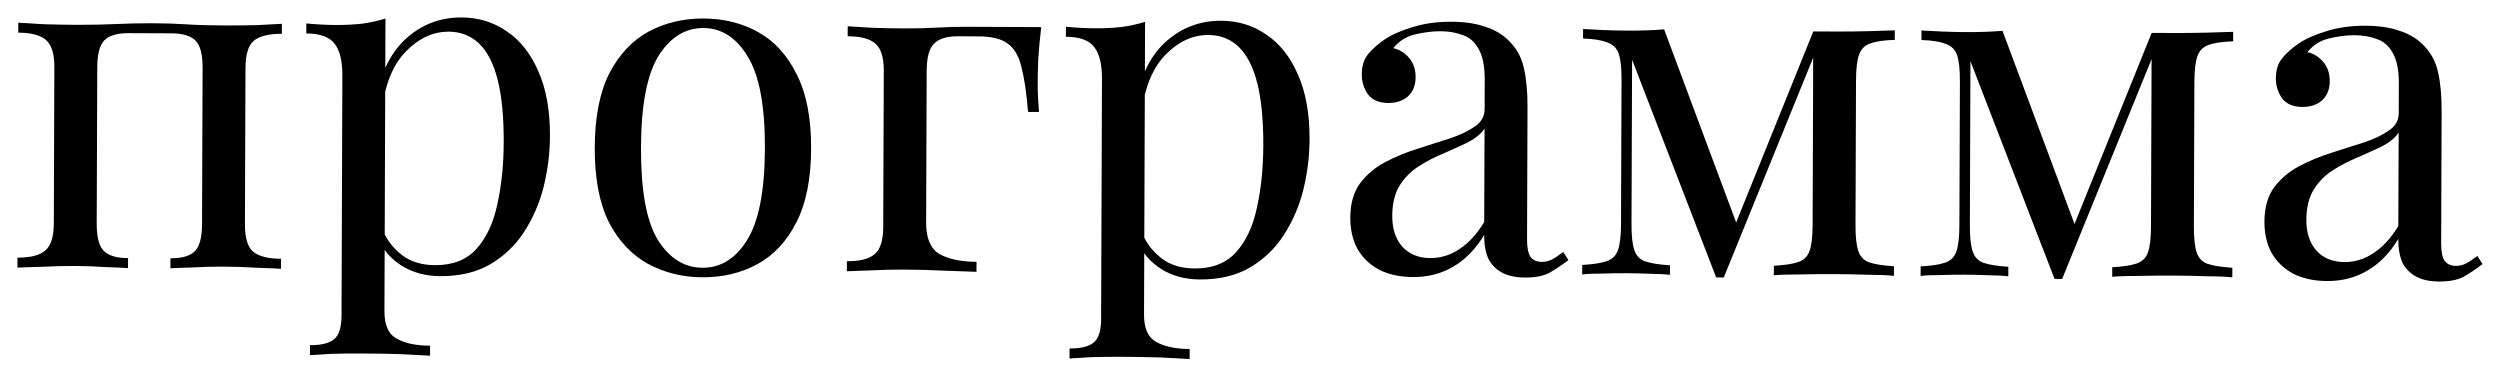 <?xml version="1.0" encoding="UTF-8"?> <svg xmlns="http://www.w3.org/2000/svg" viewBox="0 0 430.117 64.766" fill="none"><g filter="url(#filter0_f_34_689)"><path d="M48.494 4.095L48.488 5.817C46.247 5.808 44.633 6.211 43.646 7.026C42.714 7.842 42.243 9.398 42.235 11.694L42.14 38.59C42.132 40.886 42.592 42.446 43.518 43.27C44.499 44.094 46.11 44.511 48.352 44.521L48.346 46.243C47.416 46.184 45.995 46.124 44.082 46.061C42.169 45.943 40.311 45.88 38.507 45.872C36.703 45.864 34.926 45.911 33.176 46.013C31.482 46.06 30.197 46.109 29.322 46.16L29.328 44.438C31.296 44.447 32.691 44.043 33.514 43.226C34.337 42.41 34.753 40.854 34.761 38.558L34.855 11.662C34.864 9.366 34.459 7.806 33.642 6.983C32.825 6.159 31.432 5.743 29.464 5.734L22.166 5.703C20.198 5.694 18.803 6.098 17.98 6.914C17.157 7.731 16.742 9.287 16.734 11.583L16.639 38.479C16.631 40.775 17.035 42.335 17.852 43.158C18.669 43.982 20.062 44.398 22.03 44.407L22.024 46.129C21.149 46.07 19.838 46.01 18.088 45.947C16.394 45.831 14.645 45.768 12.841 45.76C11.037 45.753 9.178 45.799 7.265 45.9C5.351 45.947 3.93 45.995 3 46.046L3.006 44.324C5.247 44.333 6.834 43.93 7.766 43.114C8.753 42.299 9.251 40.743 9.259 38.447L9.354 11.551C9.362 9.255 8.875 7.695 7.894 6.871C6.968 6.046 5.384 5.63 3.143 5.62L3.149 3.898C4.078 3.957 5.499 4.045 7.412 4.162C9.325 4.225 11.183 4.261 12.987 4.269C15.611 4.28 17.935 4.236 19.958 4.135C22.036 4.035 24.141 3.989 26.273 3.999C28.404 4.008 30.345 4.071 32.094 4.188C33.843 4.305 36.029 4.369 38.653 4.38C40.457 4.388 42.316 4.369 44.23 4.323C46.143 4.222 47.565 4.146 48.494 4.095Z" fill="black"></path><path d="M66.319 3.189L66.141 53.537C66.133 55.887 66.81 57.448 68.174 58.22C69.593 59.046 71.532 59.464 73.992 59.475L73.986 61.197C72.783 61.137 71.116 61.048 68.985 60.929C66.853 60.865 64.585 60.828 62.179 60.817C60.485 60.81 58.79 60.83 57.095 60.877C55.455 60.979 54.197 61.056 53.322 61.107L53.328 59.385C55.296 59.393 56.691 59.044 57.514 58.337C58.336 57.63 58.751 56.293 58.758 54.324L58.904 12.997C58.913 10.537 58.482 8.731 57.611 7.579C56.74 6.373 55.103 5.764 52.697 5.754L52.703 4.032C54.452 4.203 56.147 4.293 57.787 4.3C59.372 4.307 60.875 4.231 62.297 4.073C63.774 3.861 65.114 3.566 66.319 3.189ZM79.439 3C82.337 3.013 84.931 3.817 87.221 5.412C89.511 6.953 91.307 9.229 92.609 12.242C93.965 15.254 94.635 18.975 94.619 23.402C94.609 26.354 94.243 29.277 93.522 32.172C92.802 35.011 91.672 37.603 90.133 39.947C88.649 42.237 86.702 44.087 84.291 45.498C81.936 46.854 79.091 47.525 75.756 47.511C73.187 47.499 70.948 46.888 69.039 45.677C67.184 44.467 65.932 43.012 65.282 41.315L66.106 40.17C66.866 41.704 67.955 42.994 69.372 44.039C70.845 45.084 72.674 45.611 74.861 45.621C77.922 45.634 80.303 44.688 82.005 42.782C83.706 40.876 84.891 38.339 85.558 35.171C86.28 31.949 86.648 28.397 86.661 24.516C86.677 20.143 86.334 16.56 85.633 13.769C84.933 10.978 83.874 8.896 82.457 7.523C81.041 6.151 79.294 5.46 77.217 5.45C74.538 5.439 72.101 6.549 69.907 8.781C67.712 10.958 66.307 14.286 65.689 18.766L64.71 17.614C65.327 12.97 66.98 9.369 69.668 6.812C72.41 4.254 75.667 2.984 79.439 3Z" fill="black"></path><path d="M121.017 3.181C124.516 3.197 127.657 3.976 130.439 5.518C133.222 7.061 135.427 9.476 137.056 12.763C138.739 16.051 139.571 20.318 139.552 25.566C139.534 30.814 138.672 35.074 136.965 38.347C135.314 41.565 133.092 43.934 130.298 45.452C127.505 46.971 124.359 47.722 120.86 47.707C117.416 47.692 114.276 46.913 111.438 45.37C108.656 43.827 106.423 41.439 104.74 38.207C103.111 34.919 102.306 30.652 102.325 25.404C102.343 20.156 103.178 15.896 104.83 12.623C106.536 9.35 108.786 6.955 111.579 5.436C114.427 3.918 117.573 3.166 121.017 3.181ZM121.012 4.821C117.896 4.808 115.321 6.409 113.287 9.626C111.307 12.842 110.305 18.113 110.279 25.439C110.253 32.764 111.218 38.044 113.175 41.278C115.186 44.457 117.75 46.054 120.866 46.067C123.982 46.081 126.529 44.506 128.509 41.344C130.543 38.128 131.573 32.857 131.599 25.532C131.624 18.206 130.632 12.927 128.621 9.692C126.664 6.459 124.127 4.835 121.012 4.821Z" fill="black"></path><path d="M179.138 4.665C178.913 6.577 178.742 8.408 178.627 10.156C178.566 11.905 178.534 13.245 178.531 14.174C178.527 15.158 178.551 16.115 178.603 17.044C178.654 17.919 178.706 18.657 178.759 19.259L176.873 19.251C176.611 16.024 176.237 13.481 175.752 11.62C175.321 9.705 174.533 8.335 173.388 7.51C172.298 6.685 170.632 6.267 168.391 6.258C167.844 6.255 167.27 6.253 166.669 6.25C166.067 6.248 165.466 6.245 164.865 6.242C162.897 6.234 161.501 6.665 160.678 7.536C159.855 8.353 159.44 9.909 159.432 12.205L159.34 38.281C159.33 40.959 160.089 42.767 161.616 43.703C163.199 44.584 165.329 45.031 168.008 45.042L168.002 46.764C166.745 46.704 164.968 46.642 162.672 46.577C160.377 46.458 157.944 46.393 155.375 46.381C153.516 46.373 151.657 46.42 149.798 46.521C147.994 46.568 146.627 46.617 145.698 46.667L145.704 44.945C147.945 44.955 149.532 44.552 150.464 43.736C151.451 42.92 151.949 41.364 151.957 39.068L152.052 12.173C152.06 9.877 151.573 8.316 150.592 7.492C149.666 6.668 148.082 6.251 145.84 6.241L145.846 4.519C146.776 4.578 148.197 4.666 150.11 4.784C152.023 4.847 153.881 4.882 155.685 4.89C157.489 4.898 159.321 4.852 161.18 4.75C163.039 4.649 164.761 4.602 166.346 4.609L179.138 4.665Z" fill="black"></path><path d="M197.005 3.758L196.827 54.106C196.819 56.457 197.497 58.018 198.861 58.789C200.279 59.615 202.218 60.034 204.678 60.044L204.672 61.766C203.47 61.706 201.803 61.617 199.671 61.499C197.539 61.435 195.271 61.397 192.865 61.387C191.171 61.38 189.476 61.4 187.781 61.447C186.141 61.549 184.883 61.625 184.008 61.676L184.014 59.954C185.982 59.963 187.378 59.614 188.2 58.907C189.023 58.2 189.437 56.862 189.444 54.894L189.59 13.566C189.599 11.106 189.168 9.3 188.297 8.148C187.427 6.942 185.789 6.334 183.384 6.323L183.39 4.601C185.138 4.773 186.833 4.862 188.473 4.869C190.058 4.876 191.562 4.801 192.984 4.643C194.46 4.431 195.801 4.136 197.005 3.758ZM210.126 3.57C213.023 3.582 215.617 4.386 217.907 5.981C220.198 7.522 221.994 9.799 223.295 12.811C224.651 15.824 225.321 19.544 225.306 23.972C225.295 26.924 224.93 29.847 224.209 32.741C223.488 35.581 222.358 38.172 220.819 40.516C219.335 42.806 217.388 44.656 214.978 46.067C212.622 47.423 209.777 48.094 206.443 48.08C203.873 48.069 201.634 47.458 199.725 46.247C197.87 45.036 196.618 43.582 195.968 41.884L196.792 40.74C197.552 42.274 198.641 43.563 200.059 44.608C201.531 45.653 203.36 46.18 205.547 46.19C208.608 46.203 210.99 45.257 212.691 43.351C214.393 41.445 215.577 38.908 216.244 35.74C216.966 32.518 217.334 28.967 217.348 25.085C217.363 20.712 217.02 17.13 216.319 14.339C215.619 11.548 214.56 9.466 213.144 8.093C211.727 6.72 209.98 6.029 207.903 6.02C205.224 6.008 202.788 7.118 200.593 9.35C198.399 11.527 196.993 14.856 196.376 19.336L195.396 18.183C196.013 13.539 197.666 9.939 200.354 7.381C203.096 4.824 206.354 3.553 210.126 3.57Z" fill="black"></path><path d="M243.103 47.666C240.861 47.656 238.922 47.237 237.285 46.41C235.648 45.528 234.395 44.32 233.526 42.786C232.711 41.252 232.308 39.473 232.315 37.45C232.323 35.045 232.877 33.08 233.975 31.554C235.129 30.028 236.582 28.804 238.334 27.883C240.087 26.961 241.921 26.204 243.836 25.611C245.807 24.963 247.668 24.37 249.419 23.831C251.17 23.237 252.595 22.56 253.689 21.799C254.841 21.039 255.419 20.03 255.424 18.773L255.441 13.689C255.449 11.393 255.099 9.642 254.394 8.436C253.742 7.231 252.842 6.434 251.695 6.047C250.55 5.604 249.265 5.38 247.844 5.374C246.477 5.368 245.001 5.553 243.414 5.929C241.882 6.305 240.649 7.092 239.715 8.29C240.753 8.514 241.653 9.064 242.416 9.942C243.178 10.82 243.557 11.943 243.552 13.309C243.547 14.676 243.106 15.767 242.228 16.584C241.351 17.345 240.229 17.723 238.862 17.717C237.277 17.71 236.103 17.213 235.342 16.225C234.635 15.184 234.283 14.034 234.288 12.777C234.293 11.356 234.652 10.209 235.366 9.338C236.08 8.466 236.984 7.65 238.08 6.889C239.341 6.02 240.956 5.289 242.926 4.696C244.951 4.049 247.221 3.731 249.736 3.742C251.977 3.752 253.889 4.034 255.474 4.587C257.056 5.086 258.365 5.83 259.4 6.818C260.817 8.136 261.742 9.753 262.172 11.668C262.601 13.529 262.814 15.771 262.804 18.395L262.724 41.191C262.719 42.558 262.906 43.543 263.286 44.146C263.724 44.749 264.378 45.052 265.253 45.056C265.853 45.059 266.428 44.925 266.975 44.653C267.522 44.383 268.18 43.948 268.947 43.35L269.844 44.748C268.695 45.618 267.597 46.351 266.558 46.948C265.516 47.49 264.121 47.757 262.371 47.75C260.787 47.743 259.475 47.464 258.44 46.913C257.403 46.361 256.613 45.565 256.071 44.524C255.581 43.429 255.341 42.061 255.346 40.421C253.862 42.875 252.08 44.698 249.998 45.892C247.97 47.085 245.672 47.677 243.103 47.666ZM246.066 44.399C247.87 44.406 249.539 43.894 251.072 42.862C252.662 41.831 254.089 40.279 255.354 38.207L255.411 22.135C254.751 23.061 253.792 23.85 252.532 24.5C251.272 25.096 249.904 25.719 248.426 26.369C246.948 26.963 245.524 27.695 244.154 28.564C242.839 29.378 241.742 30.467 240.862 31.83C239.983 33.193 239.539 34.967 239.532 37.154C239.524 39.341 240.092 41.092 241.235 42.409C242.433 43.727 244.043 44.39 246.066 44.399Z" fill="black"></path><path d="M325.994 5.222L325.989 6.862C324.13 6.909 322.708 7.121 321.723 7.5C320.791 7.824 320.161 8.477 319.829 9.46C319.499 10.387 319.329 11.863 319.321 13.885L319.234 38.731C319.226 40.699 319.386 42.176 319.711 43.161C320.036 44.147 320.661 44.805 321.591 45.138C322.573 45.47 323.992 45.695 325.852 45.812L325.847 47.452C324.59 47.337 323.058 47.276 321.253 47.268C319.451 47.205 317.592 47.17 315.678 47.162C313.546 47.152 311.551 47.171 309.692 47.218C307.835 47.21 306.33 47.258 305.181 47.362L305.188 45.722C307.048 45.621 308.442 45.408 309.372 45.084C310.357 44.761 311.016 44.107 311.346 43.125C311.679 42.142 311.849 40.667 311.854 38.699L311.956 9.917L296.571 47.735L295.259 47.729L280.796 10.273L280.696 38.563C280.688 40.531 280.846 42.008 281.171 42.993C281.496 43.979 282.123 44.637 283.05 44.97C284.032 45.302 285.454 45.527 287.311 45.644L287.306 47.284C286.322 47.17 285.174 47.111 283.862 47.105C282.605 47.045 281.266 47.012 279.846 47.006C278.479 47 277.084 47.021 275.662 47.069C274.295 47.063 273.148 47.113 272.218 47.218L272.223 45.578C274.083 45.477 275.477 45.265 276.407 44.941C277.394 44.617 278.052 43.964 278.384 42.981C278.714 41.999 278.884 40.523 278.891 38.555L278.979 13.71C278.986 11.687 278.826 10.21 278.502 9.279C278.177 8.294 277.524 7.635 276.542 7.303C275.612 6.916 274.22 6.691 272.361 6.629L272.368 4.989C273.296 5.047 274.445 5.107 275.81 5.168C277.232 5.229 278.626 5.262 279.991 5.268C282.398 5.278 284.502 5.206 286.307 5.049L299.143 39.464L298.158 39.623L311.971 5.407C312.573 5.41 313.176 5.412 313.776 5.415C314.433 5.418 315.115 5.421 315.825 5.424C317.739 5.432 319.571 5.413 321.321 5.366C323.125 5.319 324.682 5.271 325.994 5.222Z" fill="black"></path><path d="M384.211 5.476L384.206 7.116C382.347 7.163 380.925 7.375 379.938 7.753C379.008 8.077 378.378 8.731 378.046 9.713C377.716 10.641 377.546 12.116 377.538 14.139L377.451 38.985C377.443 40.953 377.603 42.429 377.926 43.415C378.251 44.4 378.878 45.059 379.805 45.391C380.79 45.723 382.209 45.948 384.069 46.066L384.061 47.706C382.804 47.591 381.275 47.53 379.47 47.522C377.666 47.459 375.809 47.424 373.895 47.415C371.763 47.406 369.768 47.425 367.909 47.471C366.049 47.463 364.547 47.511 363.398 47.616L363.403 45.976C365.262 45.874 366.657 45.662 367.589 45.338C368.574 45.014 369.231 44.361 369.563 43.379C369.896 42.396 370.063 40.921 370.071 38.953L370.173 10.171L354.788 47.988L353.476 47.982L339.01 10.527L338.91 38.817C338.903 40.785 339.063 42.262 339.388 43.247C339.713 44.232 340.337 44.891 341.267 45.223C342.249 45.555 343.669 45.78 345.528 45.898L345.523 47.538C344.539 47.424 343.391 47.365 342.079 47.359C340.822 47.299 339.483 47.265 338.061 47.259C336.694 47.253 335.301 47.275 333.879 47.323C332.512 47.317 331.365 47.367 330.435 47.472L330.44 45.832C332.3 45.731 333.694 45.518 334.624 45.194C335.609 44.871 336.269 44.217 336.599 43.235C336.931 42.252 337.101 40.777 337.106 38.809L337.196 13.963C337.201 11.941 337.043 10.464 336.719 9.533C336.394 8.548 335.741 7.889 334.757 7.557C333.829 7.17 332.435 6.945 330.578 6.882L330.583 5.242C331.513 5.301 332.66 5.361 334.027 5.421C335.449 5.482 336.841 5.516 338.208 5.522C340.615 5.532 342.719 5.459 344.524 5.303L357.357 39.717L356.372 39.877L370.188 5.661C370.791 5.664 371.39 5.666 371.993 5.669C372.647 5.672 373.332 5.675 374.042 5.678C375.956 5.686 377.786 5.667 379.535 5.62C381.34 5.573 382.899 5.525 384.211 5.476Z" fill="black"></path><path d="M400.374 48.351C398.132 48.341 396.195 47.922 394.556 47.095C392.921 46.214 391.667 45.005 390.797 43.471C389.982 41.937 389.58 40.158 389.587 38.136C389.595 35.73 390.15 33.765 391.247 32.239C392.401 30.713 393.853 29.49 395.605 28.568C397.36 27.646 399.192 26.889 401.109 26.296C403.078 25.648 404.94 25.055 406.692 24.516C408.441 23.922 409.866 23.245 410.963 22.485C412.113 21.724 412.69 20.716 412.695 19.458L412.713 14.374C412.72 12.078 412.373 10.327 411.665 9.122C411.013 7.916 410.113 7.12 408.966 6.732C407.822 6.29 406.537 6.065 405.115 6.059C403.75 6.053 402.273 6.238 400.686 6.614C399.154 6.99 397.922 7.777 396.987 8.976C398.025 9.199 398.924 9.749 399.687 10.627C400.449 11.505 400.829 12.628 400.824 13.994C400.819 15.361 400.379 16.452 399.499 17.269C398.622 18.03 397.5 18.408 396.135 18.402C394.548 18.395 393.376 17.898 392.614 16.911C391.906 15.869 391.554 14.719 391.559 13.462C391.564 12.041 391.924 10.894 392.639 10.023C393.351 9.151 394.256 8.335 395.353 7.575C396.613 6.705 398.227 5.974 400.199 5.382C402.223 4.734 404.493 4.416 407.007 4.427C409.249 4.437 411.161 4.719 412.745 5.272C414.327 5.771 415.637 6.515 416.674 7.503C418.088 8.822 419.013 10.438 419.443 12.354C419.875 14.214 420.085 16.456 420.075 19.08L419.995 41.876C419.99 43.243 420.178 44.228 420.56 44.831C420.995 45.434 421.65 45.737 422.525 45.741C423.124 45.744 423.699 45.61 424.247 45.339C424.794 45.068 425.454 44.633 426.221 44.035L427.118 45.433C425.966 46.303 424.869 47.036 423.829 47.633C422.789 48.175 421.395 48.442 419.645 48.435C418.058 48.428 416.749 48.149 415.712 47.598C414.674 47.046 413.885 46.25 413.342 45.209C412.853 44.114 412.613 42.746 412.618 41.106C411.133 43.56 409.351 45.383 407.269 46.577C405.242 47.771 402.943 48.362 400.374 48.351ZM403.338 45.084C405.142 45.092 406.812 44.579 408.346 43.548C409.933 42.516 411.36 40.964 412.625 38.892L412.683 22.82C412.023 23.747 411.063 24.535 409.803 25.186C408.544 25.782 407.177 26.404 405.697 27.054C404.22 27.649 402.796 28.38 401.426 29.249C400.111 30.063 399.014 31.152 398.135 32.515C397.255 33.878 396.812 35.652 396.802 37.839C396.795 40.026 397.365 41.778 398.507 43.095C399.704 44.412 401.316 45.075 403.338 45.084Z" fill="black"></path></g><defs><filter id="filter0_f_34_689" x="0" y="0" width="430.117" height="64.766" filterUnits="userSpaceOnUse" color-interpolation-filters="sRGB"><feFlood flood-opacity="0" result="BackgroundImageFix"></feFlood><feBlend mode="normal" in="SourceGraphic" in2="BackgroundImageFix" result="shape"></feBlend><feGaussianBlur stdDeviation="1.5" result="effect1_foregroundBlur_34_689"></feGaussianBlur></filter></defs></svg> 